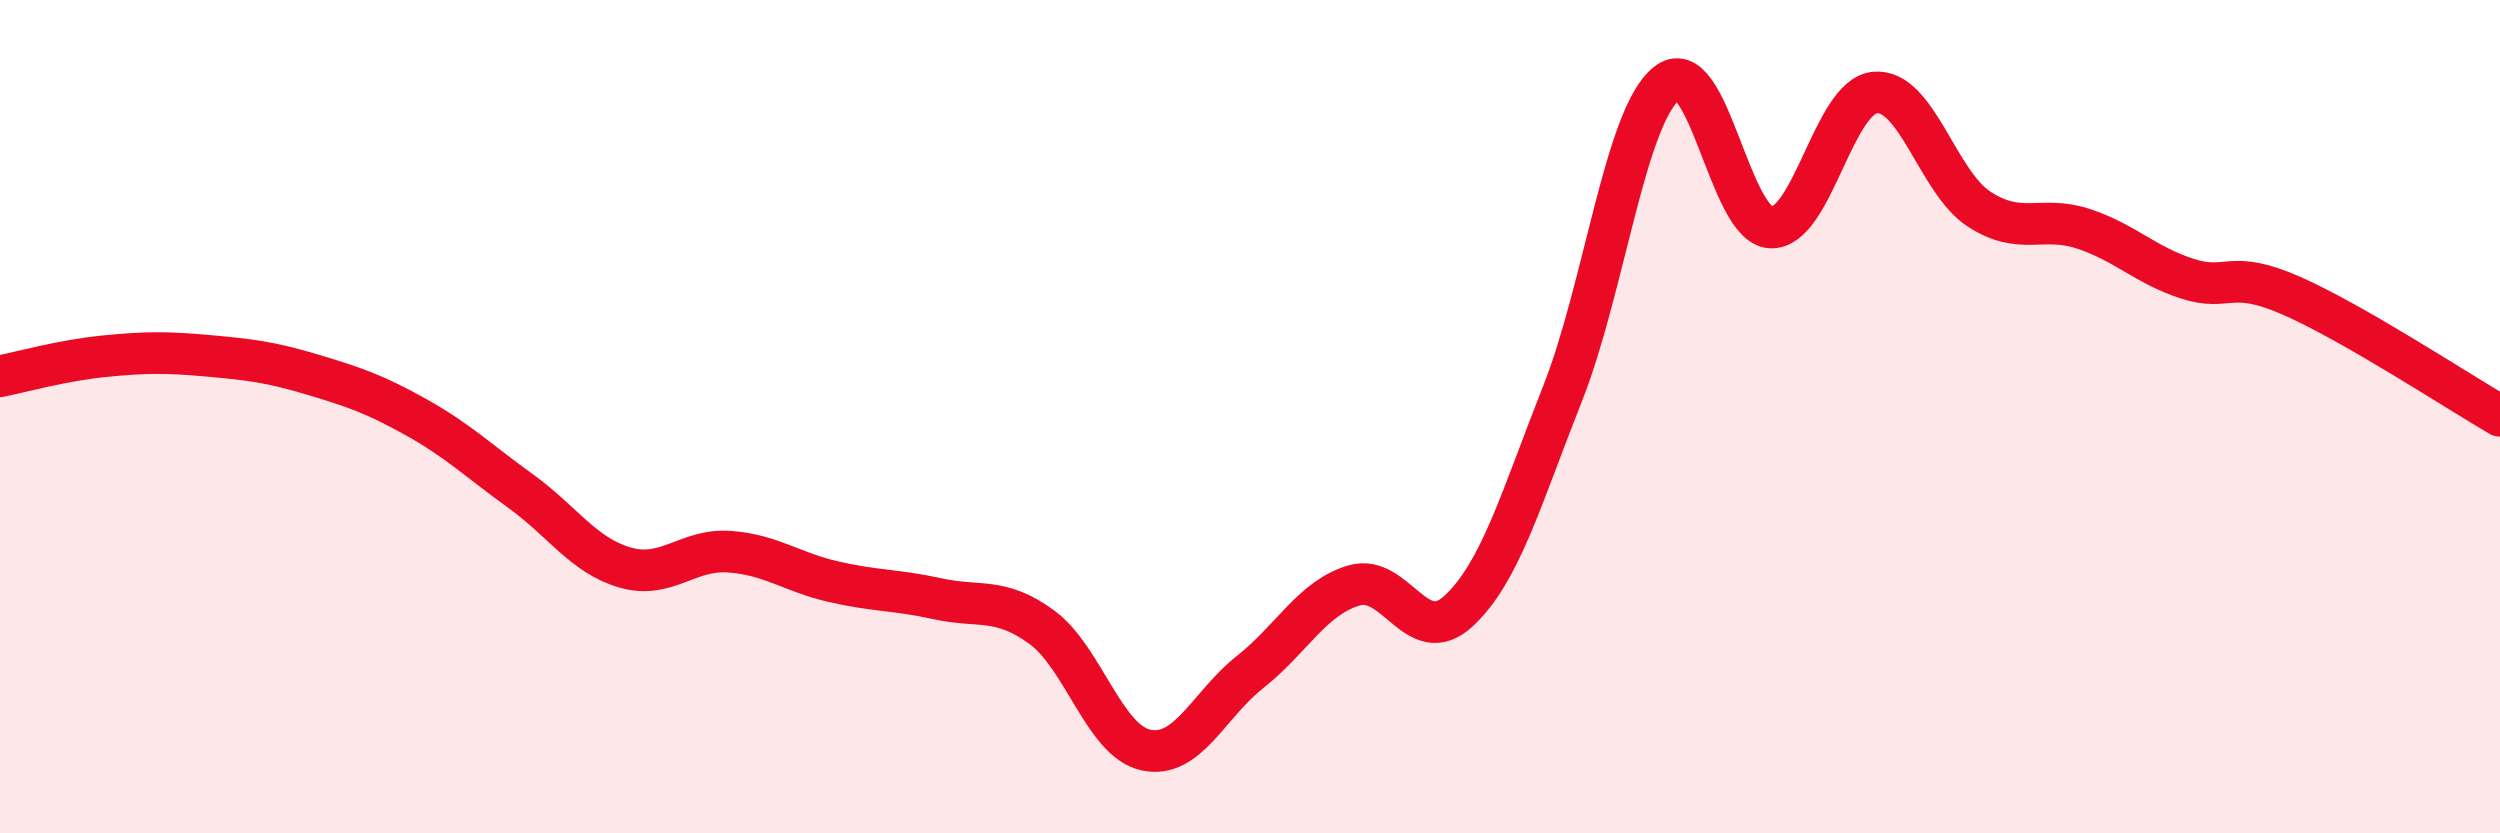 
    <svg width="60" height="20" viewBox="0 0 60 20" xmlns="http://www.w3.org/2000/svg">
      <path
        d="M 0,9.03 C 0.5,8.93 1.5,8.65 2.5,8.55 C 3.5,8.45 4,8.45 5,8.54 C 6,8.63 6.5,8.69 7.5,8.99 C 8.5,9.29 9,9.46 10,10.02 C 11,10.58 11.5,11.07 12.5,11.79 C 13.5,12.51 14,13.33 15,13.62 C 16,13.91 16.5,13.17 17.5,13.24 C 18.5,13.31 19,13.73 20,13.96 C 21,14.19 21.5,14.15 22.5,14.37 C 23.5,14.59 24,14.32 25,15.05 C 26,15.78 26.5,17.78 27.5,18 C 28.5,18.22 29,16.92 30,16.13 C 31,15.34 31.5,14.34 32.5,14.05 C 33.5,13.76 34,15.59 35,14.67 C 36,13.75 36.5,11.98 37.5,9.45 C 38.5,6.92 39,2.8 40,2 C 41,1.2 41.5,5.42 42.5,5.46 C 43.5,5.5 44,2.31 45,2.22 C 46,2.13 46.5,4.37 47.5,5.02 C 48.5,5.67 49,5.16 50,5.49 C 51,5.82 51.5,6.37 52.5,6.69 C 53.5,7.01 53.5,6.44 55,7.1 C 56.5,7.76 59,9.4 60,9.98L60 20L0 20Z"
        fill="#EB0A25"
        opacity="0.1"
        stroke-linecap="round"
        stroke-linejoin="round"
      />
      <path
        d="M 0,9.03 C 0.5,8.93 1.5,8.65 2.5,8.55 C 3.5,8.45 4,8.45 5,8.54 C 6,8.63 6.5,8.69 7.5,8.99 C 8.5,9.29 9,9.46 10,10.02 C 11,10.58 11.5,11.07 12.5,11.79 C 13.5,12.51 14,13.33 15,13.62 C 16,13.91 16.5,13.17 17.5,13.24 C 18.5,13.31 19,13.73 20,13.96 C 21,14.19 21.5,14.15 22.5,14.37 C 23.5,14.59 24,14.32 25,15.05 C 26,15.78 26.5,17.78 27.5,18 C 28.5,18.22 29,16.92 30,16.13 C 31,15.34 31.5,14.34 32.5,14.05 C 33.5,13.76 34,15.59 35,14.67 C 36,13.75 36.5,11.98 37.5,9.45 C 38.5,6.92 39,2.8 40,2 C 41,1.2 41.5,5.42 42.5,5.46 C 43.5,5.5 44,2.31 45,2.22 C 46,2.13 46.5,4.37 47.5,5.02 C 48.5,5.67 49,5.16 50,5.49 C 51,5.82 51.5,6.37 52.5,6.69 C 53.5,7.01 53.5,6.44 55,7.1 C 56.5,7.76 59,9.4 60,9.98"
        stroke="#EB0A25"
        stroke-width="1"
        fill="none"
        stroke-linecap="round"
        stroke-linejoin="round"
      />
    </svg>
  